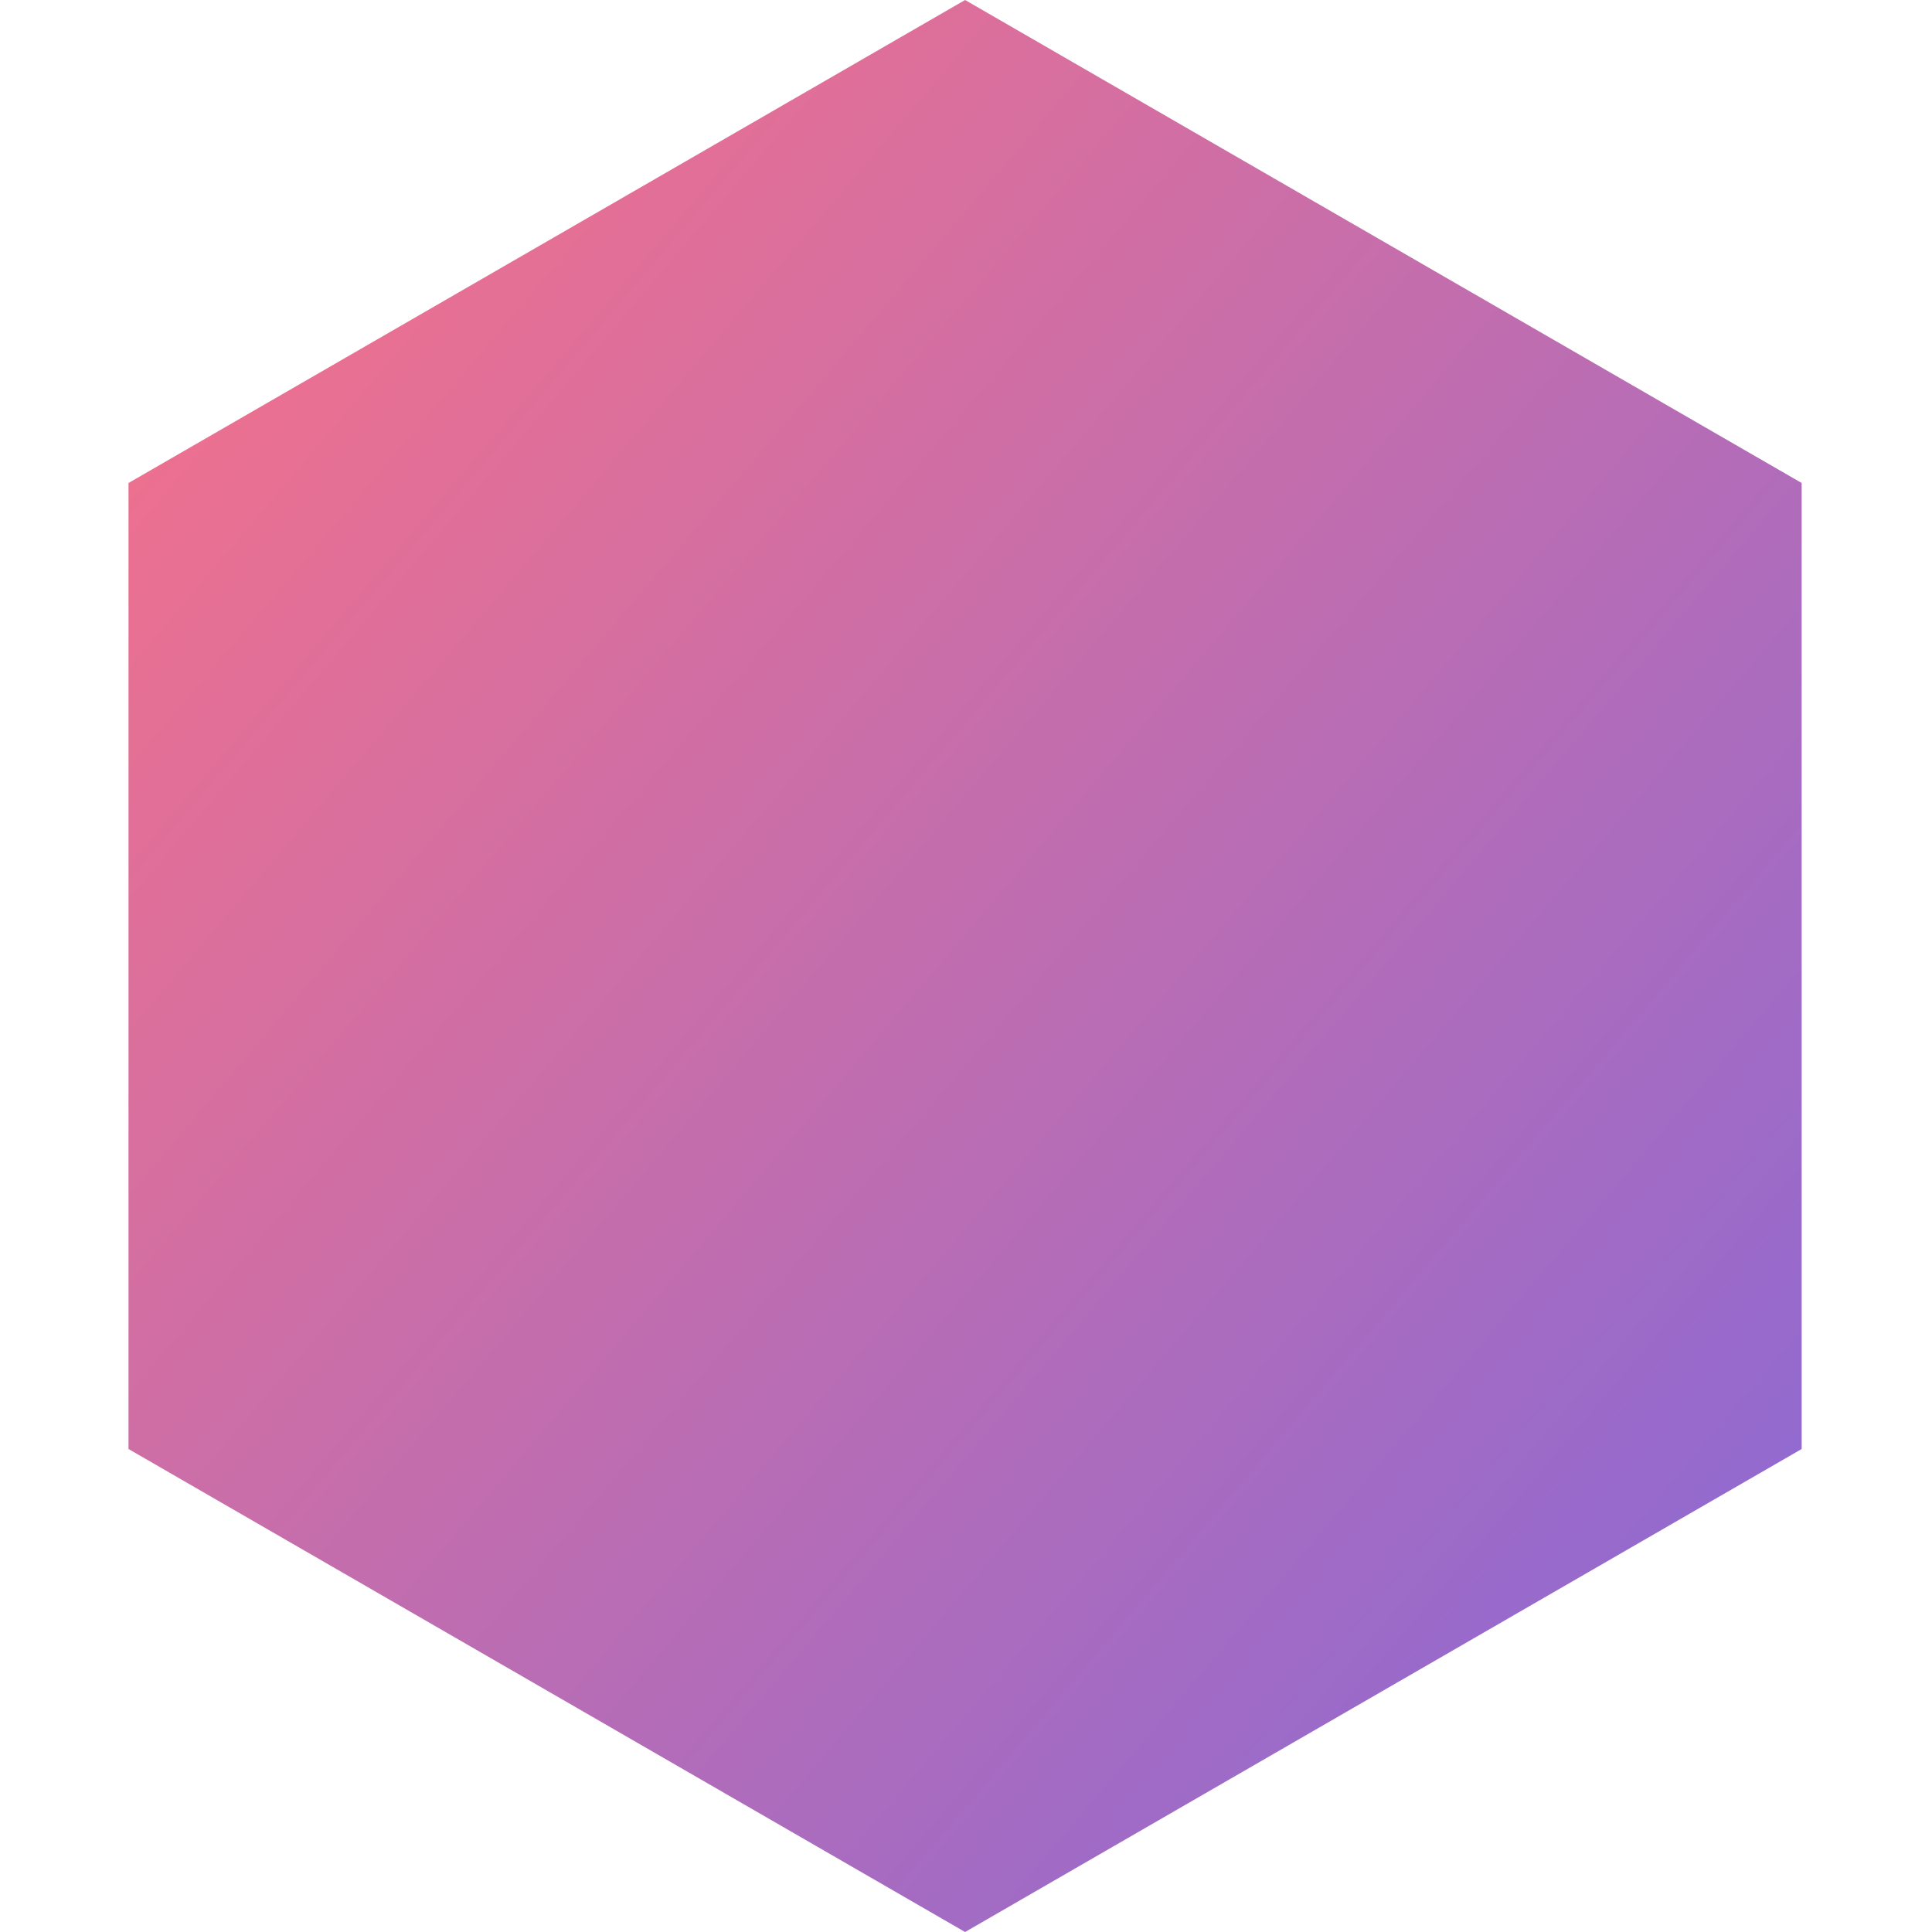 <svg width="24" height="24" class="size-8" viewBox="0 0 567 654" fill="none" xmlns="http://www.w3.org/2000/svg">
<path d="M283.19 0L566.381 163.5V490.5L283.19 654L0 490.5V163.5L283.19 0Z" fill="url(#paint0_linear_20_232)"/>
<defs>
<linearGradient id="paint0_linear_20_232" x1="790.921" y1="758.916" x2="-43.81" y2="49.012" gradientUnits="userSpaceOnUse">
<stop stop-color="#6366F1"/>
<stop offset="0.25" stop-color="#8969D6"/>
<stop offset="0.5" stop-color="#AF6CBB"/>
<stop offset="0.69" stop-color="#CC6EA7"/>
<stop offset="1" stop-color="#FB7185"/>
</linearGradient>
</defs>
</svg>
